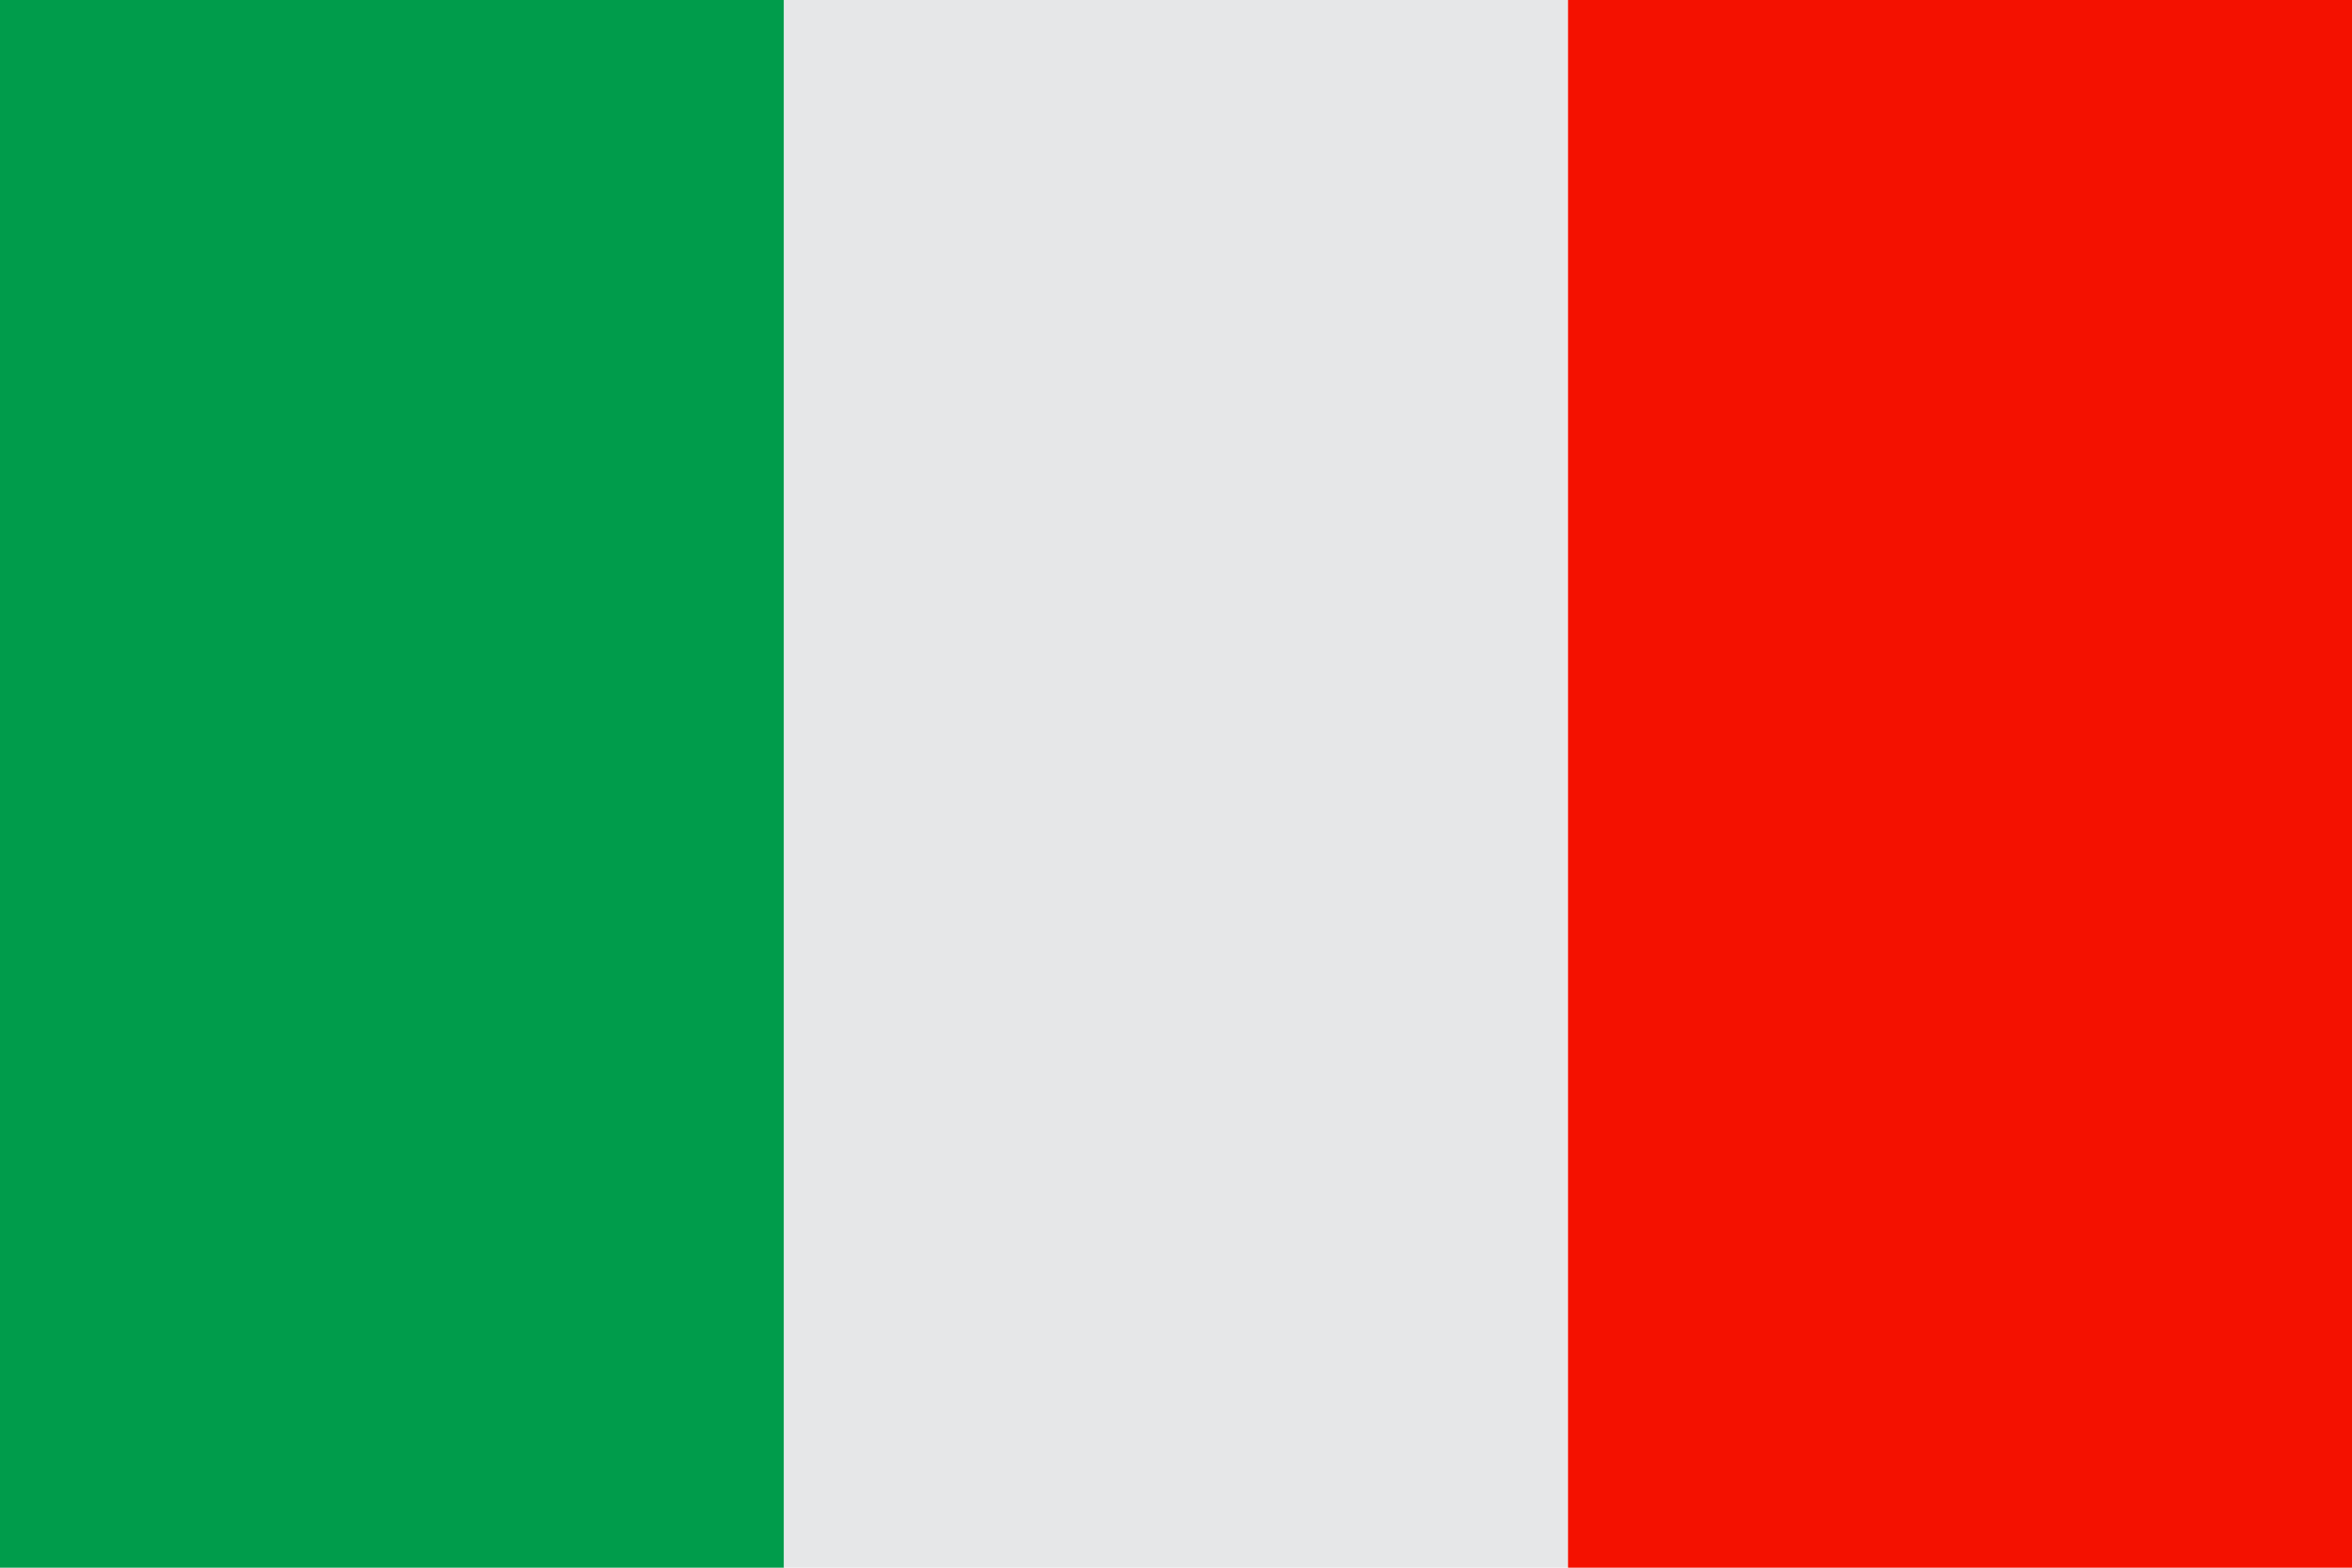 <svg id="it" xmlns="http://www.w3.org/2000/svg" width="18" height="12" viewBox="0 0 18 12">
  <defs>
    <style>
      .cls-1 {
        fill: #009c4b;
      }

      .cls-2 {
        fill: #e6e7e8;
      }

      .cls-3 {
        fill: #f41100;
      }
    </style>
  </defs>
  <rect id="Rectangle_222" data-name="Rectangle 222" class="cls-1" width="6" height="12"/>
  <rect id="Rectangle_223" data-name="Rectangle 223" class="cls-2" width="5.999" height="12" transform="translate(6)"/>
  <rect id="Rectangle_224" data-name="Rectangle 224" class="cls-3" width="6" height="12" transform="translate(12)"/>
</svg>
